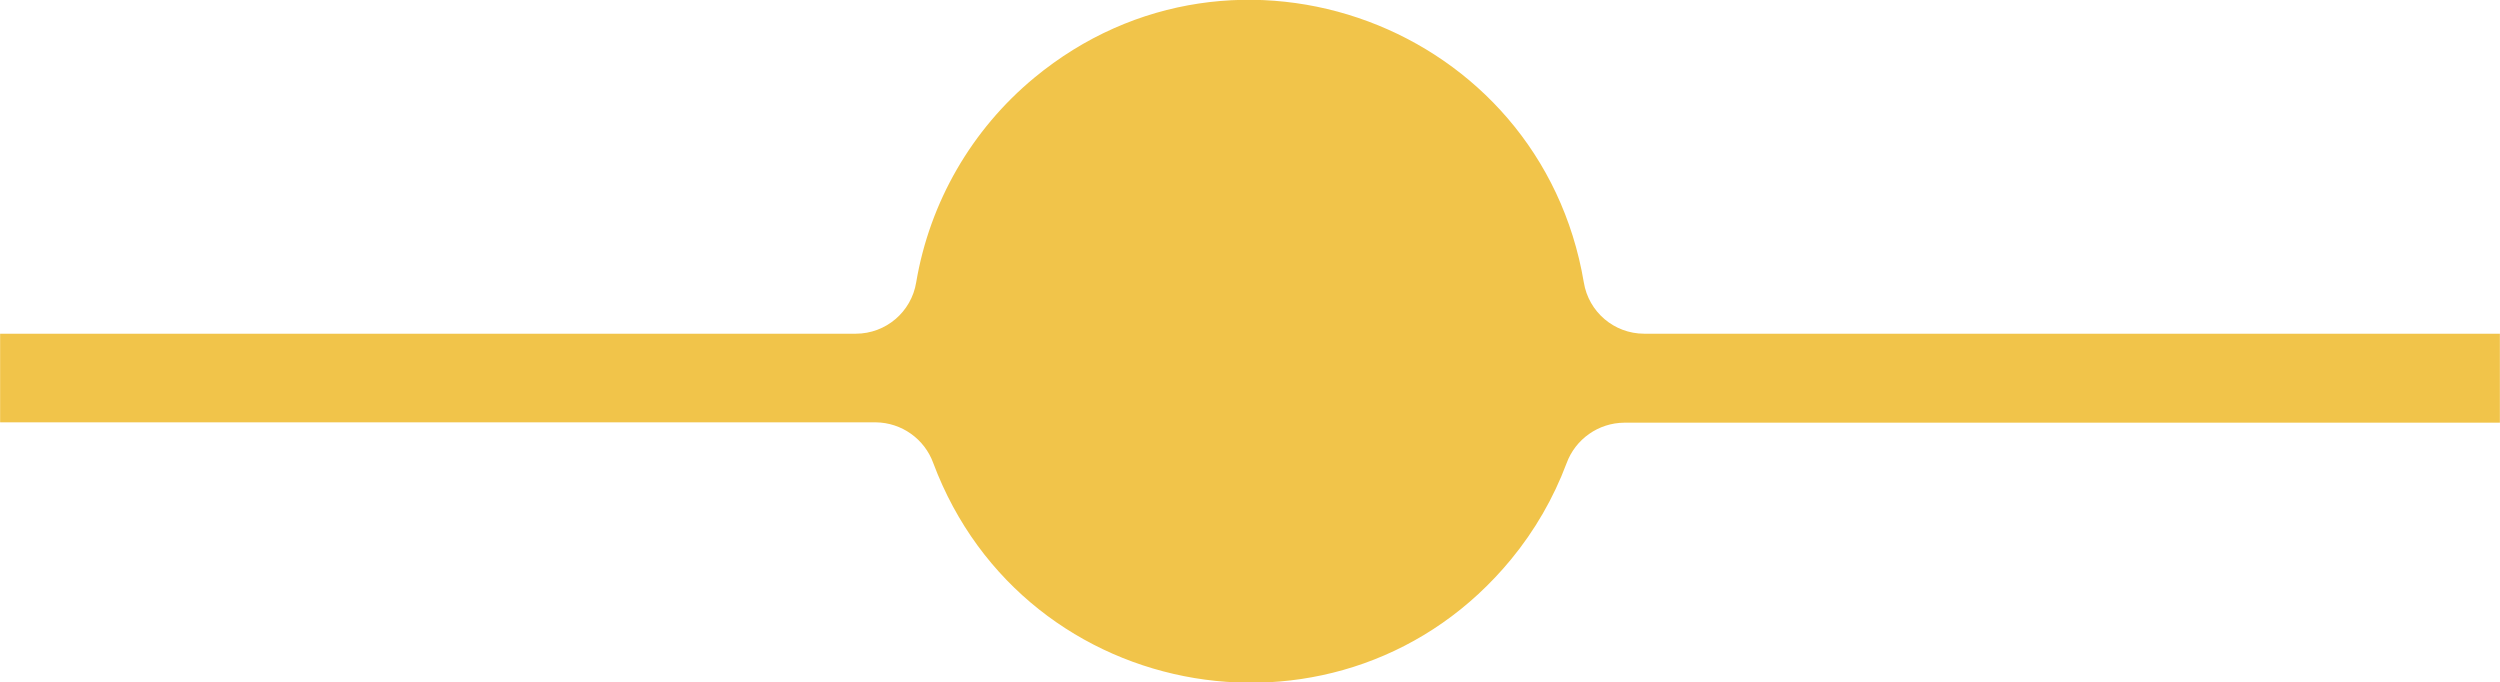 <?xml version="1.0" encoding="UTF-8"?> <svg xmlns="http://www.w3.org/2000/svg" viewBox="0 0 300.00 81.89" data-guides="{&quot;vertical&quot;:[],&quot;horizontal&quot;:[]}"><defs></defs><path fill="#f1c44a" stroke="none" fill-opacity="1" stroke-width="1" stroke-opacity="1" class="cls-1" id="tSvg171a9bc7fae" title="Path 1" d="M197.293 40.045C193.695 40.04 190.631 37.429 190.056 33.878C184.852 3.043 148.22 -10.596 124.118 9.328C116.599 15.544 111.568 24.258 109.944 33.878C109.368 37.433 106.298 40.045 102.697 40.045C68.469 40.045 34.242 40.045 0.014 40.045C0.014 43.59 0.014 47.135 0.014 50.68C35.039 50.68 70.064 50.68 105.088 50.68C108.192 50.712 110.948 52.669 112 55.589C122.972 84.837 161.492 91.24 181.335 67.114C184.173 63.665 186.421 59.771 187.989 55.589C189.059 52.684 191.816 50.746 194.912 50.722C229.936 50.722 264.961 50.722 299.986 50.722C299.986 47.163 299.986 43.604 299.986 40.045C265.755 40.045 231.524 40.045 197.293 40.045"></path></svg> 